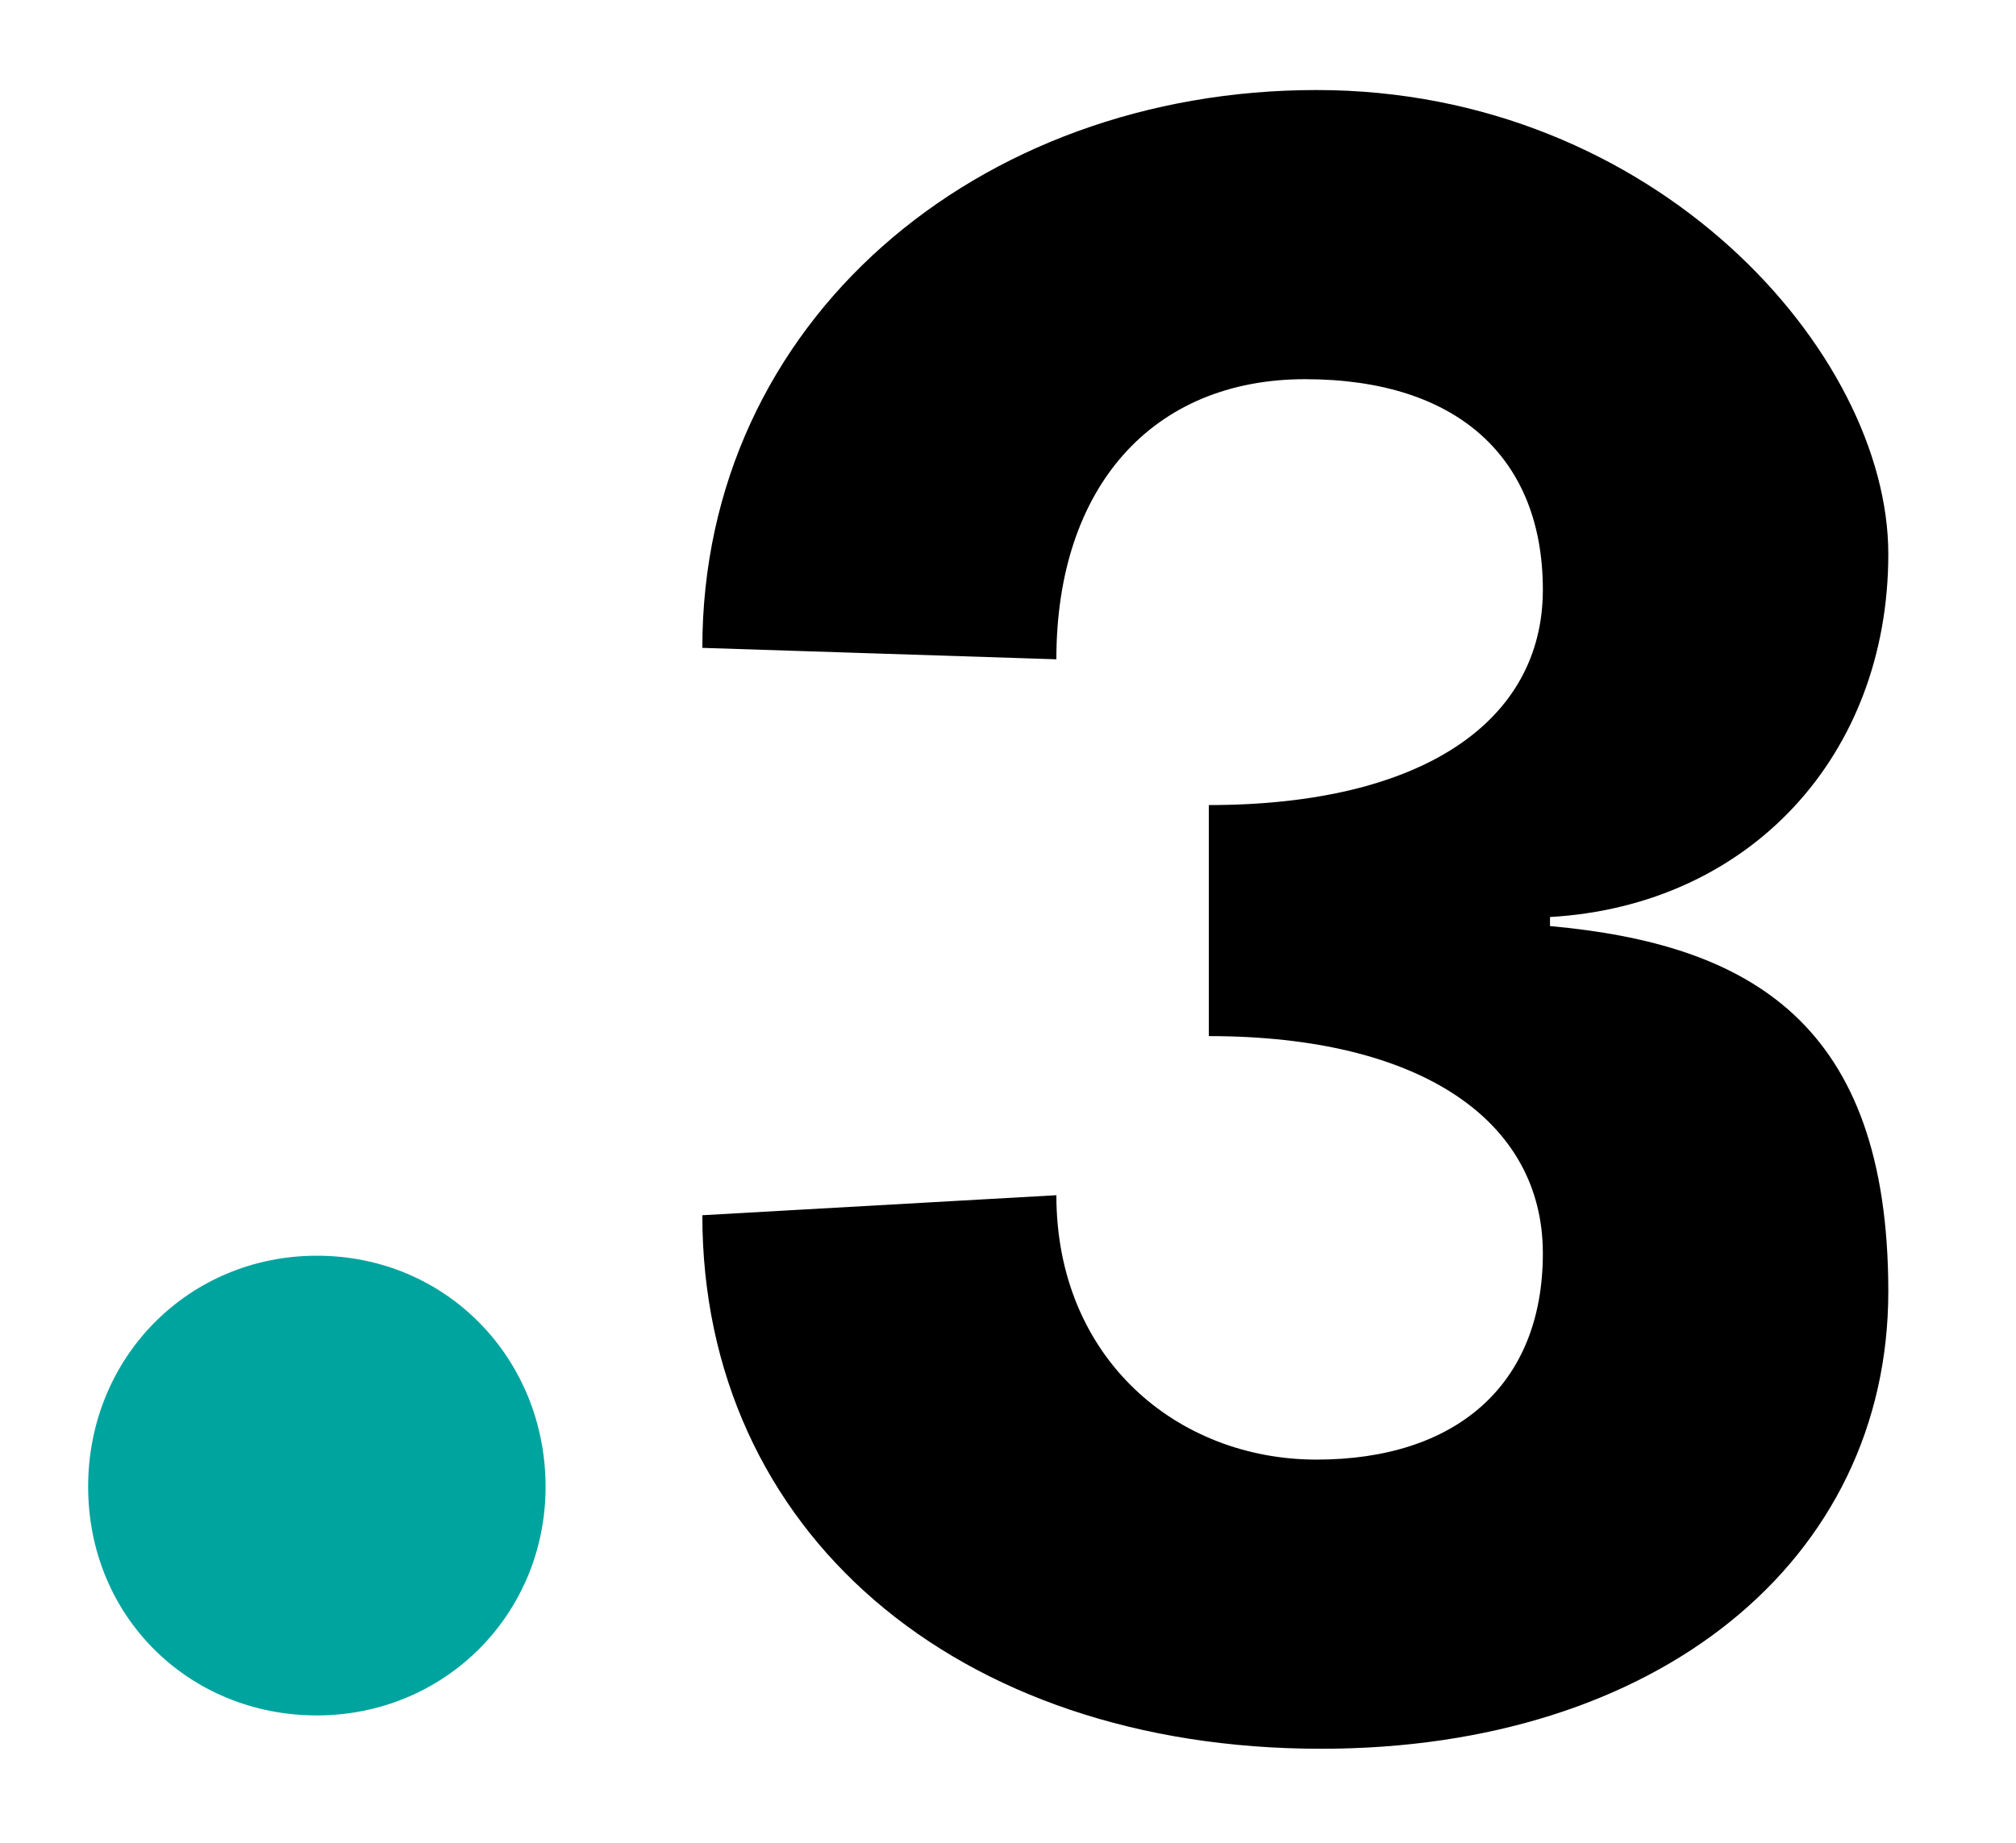 <?xml version="1.0" encoding="UTF-8"?>
<svg id="Calque_1" xmlns="http://www.w3.org/2000/svg" version="1.1" viewBox="0 0 423.1 386.9">
  <!-- Generator: Adobe Illustrator 29.1.0, SVG Export Plug-In . SVG Version: 2.1.0 Build 142)  -->
  <defs>
    <style>
      .st0 {
        fill: #00a49f;
      }
    </style>
  </defs>
  <path d="M277.3,367.1c70.6,0,119-39.5,119-96s-29.2-72.9-71-76.7v-1.9c41.9-2.4,71-33.9,71-76.2s-48.9-97.4-120-97.4-128.9,48.5-128.9,117.1l74.3,2.4c0-36.2,20.2-58.8,52.2-58.8s49.9,16.5,49.9,44.2-25.4,45.2-70.1,45.2v48.5c44.7,0,70.1,17.9,70.1,45.6s-18.3,43.3-47.5,43.3-54.6-21.2-54.6-55.5l-74.3,4.2c0,66.3,53.2,112,129.8,112"/>
  <path class="st0" d="M66.5,263.6c-26.8,0-48,21.2-48,48.5s21.2,48,48,48,48-21.2,48-48-20.7-48.5-48-48.5"/>
</svg>
